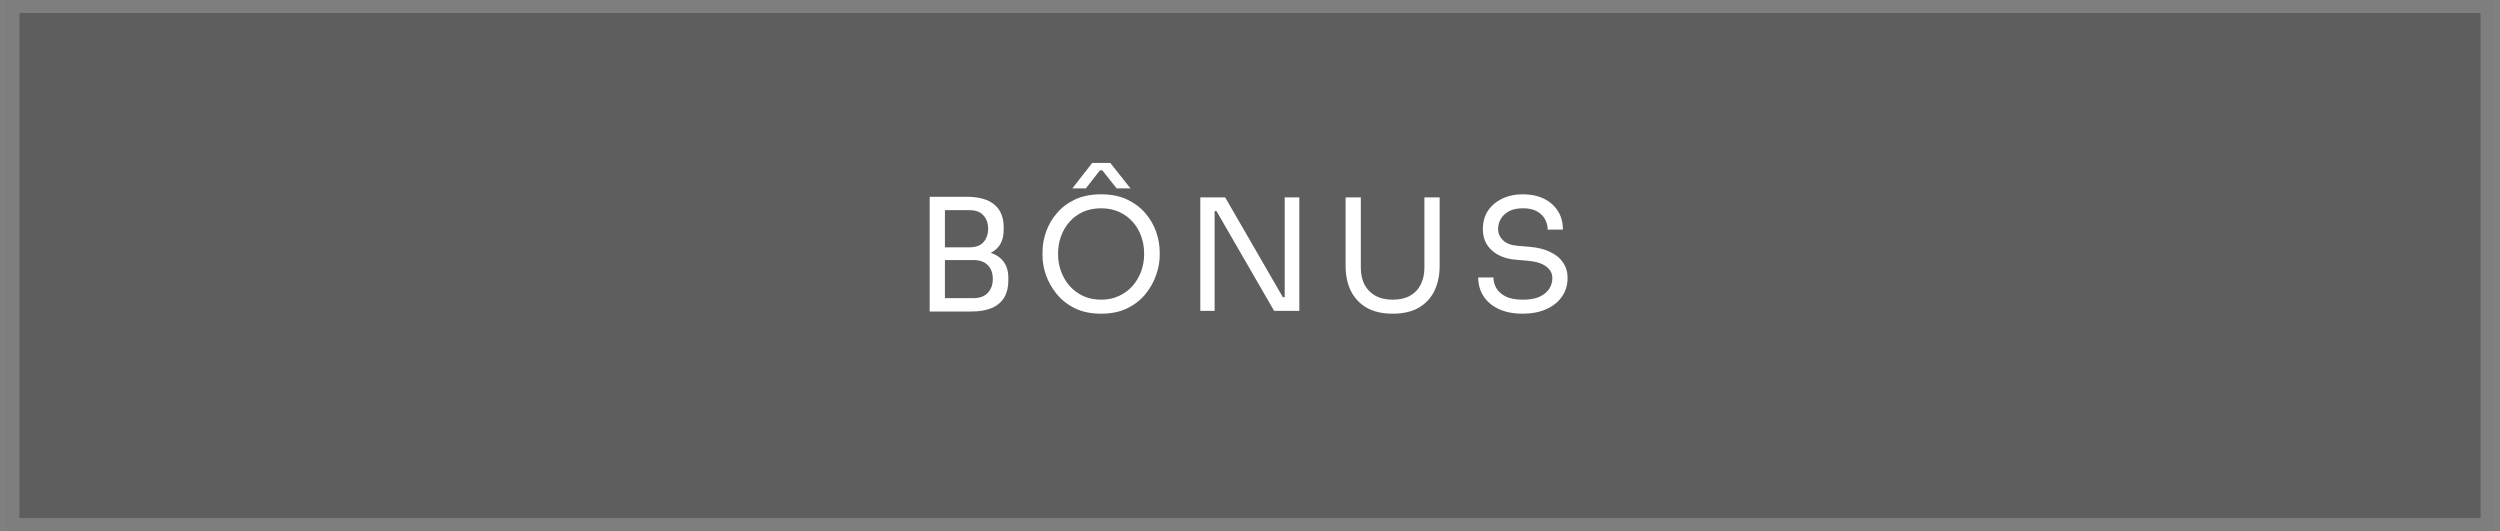 <svg xmlns="http://www.w3.org/2000/svg" width="193" height="41" viewBox="0 0 193 41" fill="none"><rect x="0" y="0" width="193" height="41" fill="#808080" stroke="none"/><rect x="0.5" width="192" height="41" fill="#1F1F1F" fill-opacity="0.34"></rect><rect x="1" y="0.5" width="191" height="40" stroke="white" stroke-opacity="0.2"></rect><path d="M72.708 24.048V23.016H75.156C75.628 23.016 75.992 22.884 76.248 22.62C76.512 22.348 76.644 21.988 76.644 21.54C76.644 21.084 76.516 20.728 76.26 20.472C76.004 20.208 75.636 20.076 75.156 20.076H72.708V19.308H74.988C75.548 19.308 76.04 19.376 76.464 19.512C76.896 19.648 77.232 19.876 77.472 20.196C77.72 20.508 77.844 20.936 77.844 21.48V21.648C77.844 22.16 77.74 22.596 77.532 22.956C77.324 23.308 77.008 23.58 76.584 23.772C76.16 23.956 75.628 24.048 74.988 24.048H72.708ZM71.772 24.048V15.192H72.948V24.048H71.772ZM72.708 19.86V19.092H74.832C75.328 19.092 75.692 18.96 75.924 18.696C76.164 18.424 76.284 18.08 76.284 17.664C76.284 17.24 76.164 16.896 75.924 16.632C75.692 16.36 75.328 16.224 74.832 16.224H72.708V15.192H74.628C75.588 15.192 76.304 15.396 76.776 15.804C77.248 16.204 77.484 16.784 77.484 17.544V17.712C77.484 18.248 77.364 18.676 77.124 18.996C76.884 19.308 76.548 19.532 76.116 19.668C75.692 19.796 75.196 19.86 74.628 19.86H72.708ZM85.005 24.216C84.221 24.216 83.545 24.076 82.977 23.796C82.409 23.516 81.941 23.148 81.573 22.692C81.205 22.236 80.929 21.748 80.745 21.228C80.569 20.708 80.481 20.208 80.481 19.728V19.464C80.481 18.944 80.573 18.42 80.757 17.892C80.941 17.364 81.221 16.884 81.597 16.452C81.973 16.012 82.441 15.66 83.001 15.396C83.569 15.132 84.237 15 85.005 15C85.773 15 86.437 15.132 86.997 15.396C87.565 15.66 88.037 16.012 88.413 16.452C88.789 16.884 89.069 17.364 89.253 17.892C89.437 18.42 89.529 18.944 89.529 19.464V19.728C89.529 20.208 89.437 20.708 89.253 21.228C89.077 21.748 88.805 22.236 88.437 22.692C88.069 23.148 87.601 23.516 87.033 23.796C86.465 24.076 85.789 24.216 85.005 24.216ZM85.005 23.136C85.517 23.136 85.977 23.04 86.385 22.848C86.801 22.656 87.153 22.396 87.441 22.068C87.729 21.732 87.949 21.356 88.101 20.94C88.253 20.516 88.329 20.072 88.329 19.608C88.329 19.12 88.253 18.664 88.101 18.24C87.949 17.816 87.729 17.444 87.441 17.124C87.153 16.796 86.801 16.54 86.385 16.356C85.977 16.172 85.517 16.08 85.005 16.08C84.493 16.08 84.029 16.172 83.613 16.356C83.205 16.54 82.857 16.796 82.569 17.124C82.281 17.444 82.061 17.816 81.909 18.24C81.757 18.664 81.681 19.12 81.681 19.608C81.681 20.072 81.757 20.516 81.909 20.94C82.061 21.356 82.281 21.732 82.569 22.068C82.857 22.396 83.205 22.656 83.613 22.848C84.029 23.04 84.493 23.136 85.005 23.136ZM82.785 14.544L84.321 12.576H85.713L87.273 14.544H86.205L85.101 13.152H84.909L83.829 14.544H82.785ZM92.664 24V15.24H94.584L99.036 22.944H99.42L99.18 23.16V15.24H100.308V24H98.364L93.912 16.296H93.528L93.768 16.08V24H92.664ZM107.516 24.216C106.724 24.216 106.056 24.064 105.512 23.76C104.976 23.448 104.568 23.016 104.288 22.464C104.016 21.904 103.88 21.256 103.88 20.52V15.24H105.056V20.664C105.056 21.152 105.148 21.584 105.332 21.96C105.524 22.328 105.804 22.616 106.172 22.824C106.54 23.032 106.988 23.136 107.516 23.136C108.044 23.136 108.488 23.036 108.848 22.836C109.216 22.628 109.492 22.34 109.676 21.972C109.868 21.596 109.964 21.16 109.964 20.664V15.24H111.14V20.52C111.14 21.256 111.004 21.904 110.732 22.464C110.46 23.016 110.056 23.448 109.52 23.76C108.984 24.064 108.316 24.216 107.516 24.216ZM117.561 24.216C116.833 24.216 116.213 24.096 115.701 23.856C115.189 23.616 114.797 23.284 114.525 22.86C114.253 22.436 114.117 21.956 114.117 21.42H115.293C115.293 21.684 115.361 21.948 115.497 22.212C115.641 22.476 115.877 22.696 116.205 22.872C116.541 23.048 116.993 23.136 117.561 23.136C118.089 23.136 118.521 23.06 118.857 22.908C119.193 22.748 119.441 22.544 119.601 22.296C119.761 22.04 119.841 21.764 119.841 21.468C119.841 21.108 119.685 20.812 119.373 20.58C119.061 20.34 118.605 20.192 118.005 20.136L117.033 20.052C116.257 19.988 115.637 19.748 115.173 19.332C114.709 18.916 114.477 18.368 114.477 17.688C114.477 17.152 114.605 16.684 114.861 16.284C115.125 15.884 115.489 15.572 115.953 15.348C116.417 15.116 116.957 15 117.573 15C118.181 15 118.717 15.112 119.181 15.336C119.645 15.56 120.005 15.876 120.261 16.284C120.525 16.684 120.657 17.164 120.657 17.724H119.481C119.481 17.444 119.413 17.18 119.277 16.932C119.149 16.684 118.945 16.48 118.665 16.32C118.385 16.16 118.021 16.08 117.573 16.08C117.141 16.08 116.781 16.156 116.493 16.308C116.213 16.46 116.001 16.66 115.857 16.908C115.721 17.148 115.653 17.408 115.653 17.688C115.653 18.008 115.777 18.292 116.025 18.54C116.273 18.788 116.641 18.932 117.129 18.972L118.101 19.056C118.701 19.104 119.217 19.232 119.649 19.44C120.089 19.64 120.425 19.912 120.657 20.256C120.897 20.592 121.017 20.996 121.017 21.468C121.017 22.004 120.873 22.48 120.585 22.896C120.297 23.312 119.893 23.636 119.373 23.868C118.853 24.1 118.249 24.216 117.561 24.216Z" fill="white"></path></svg>